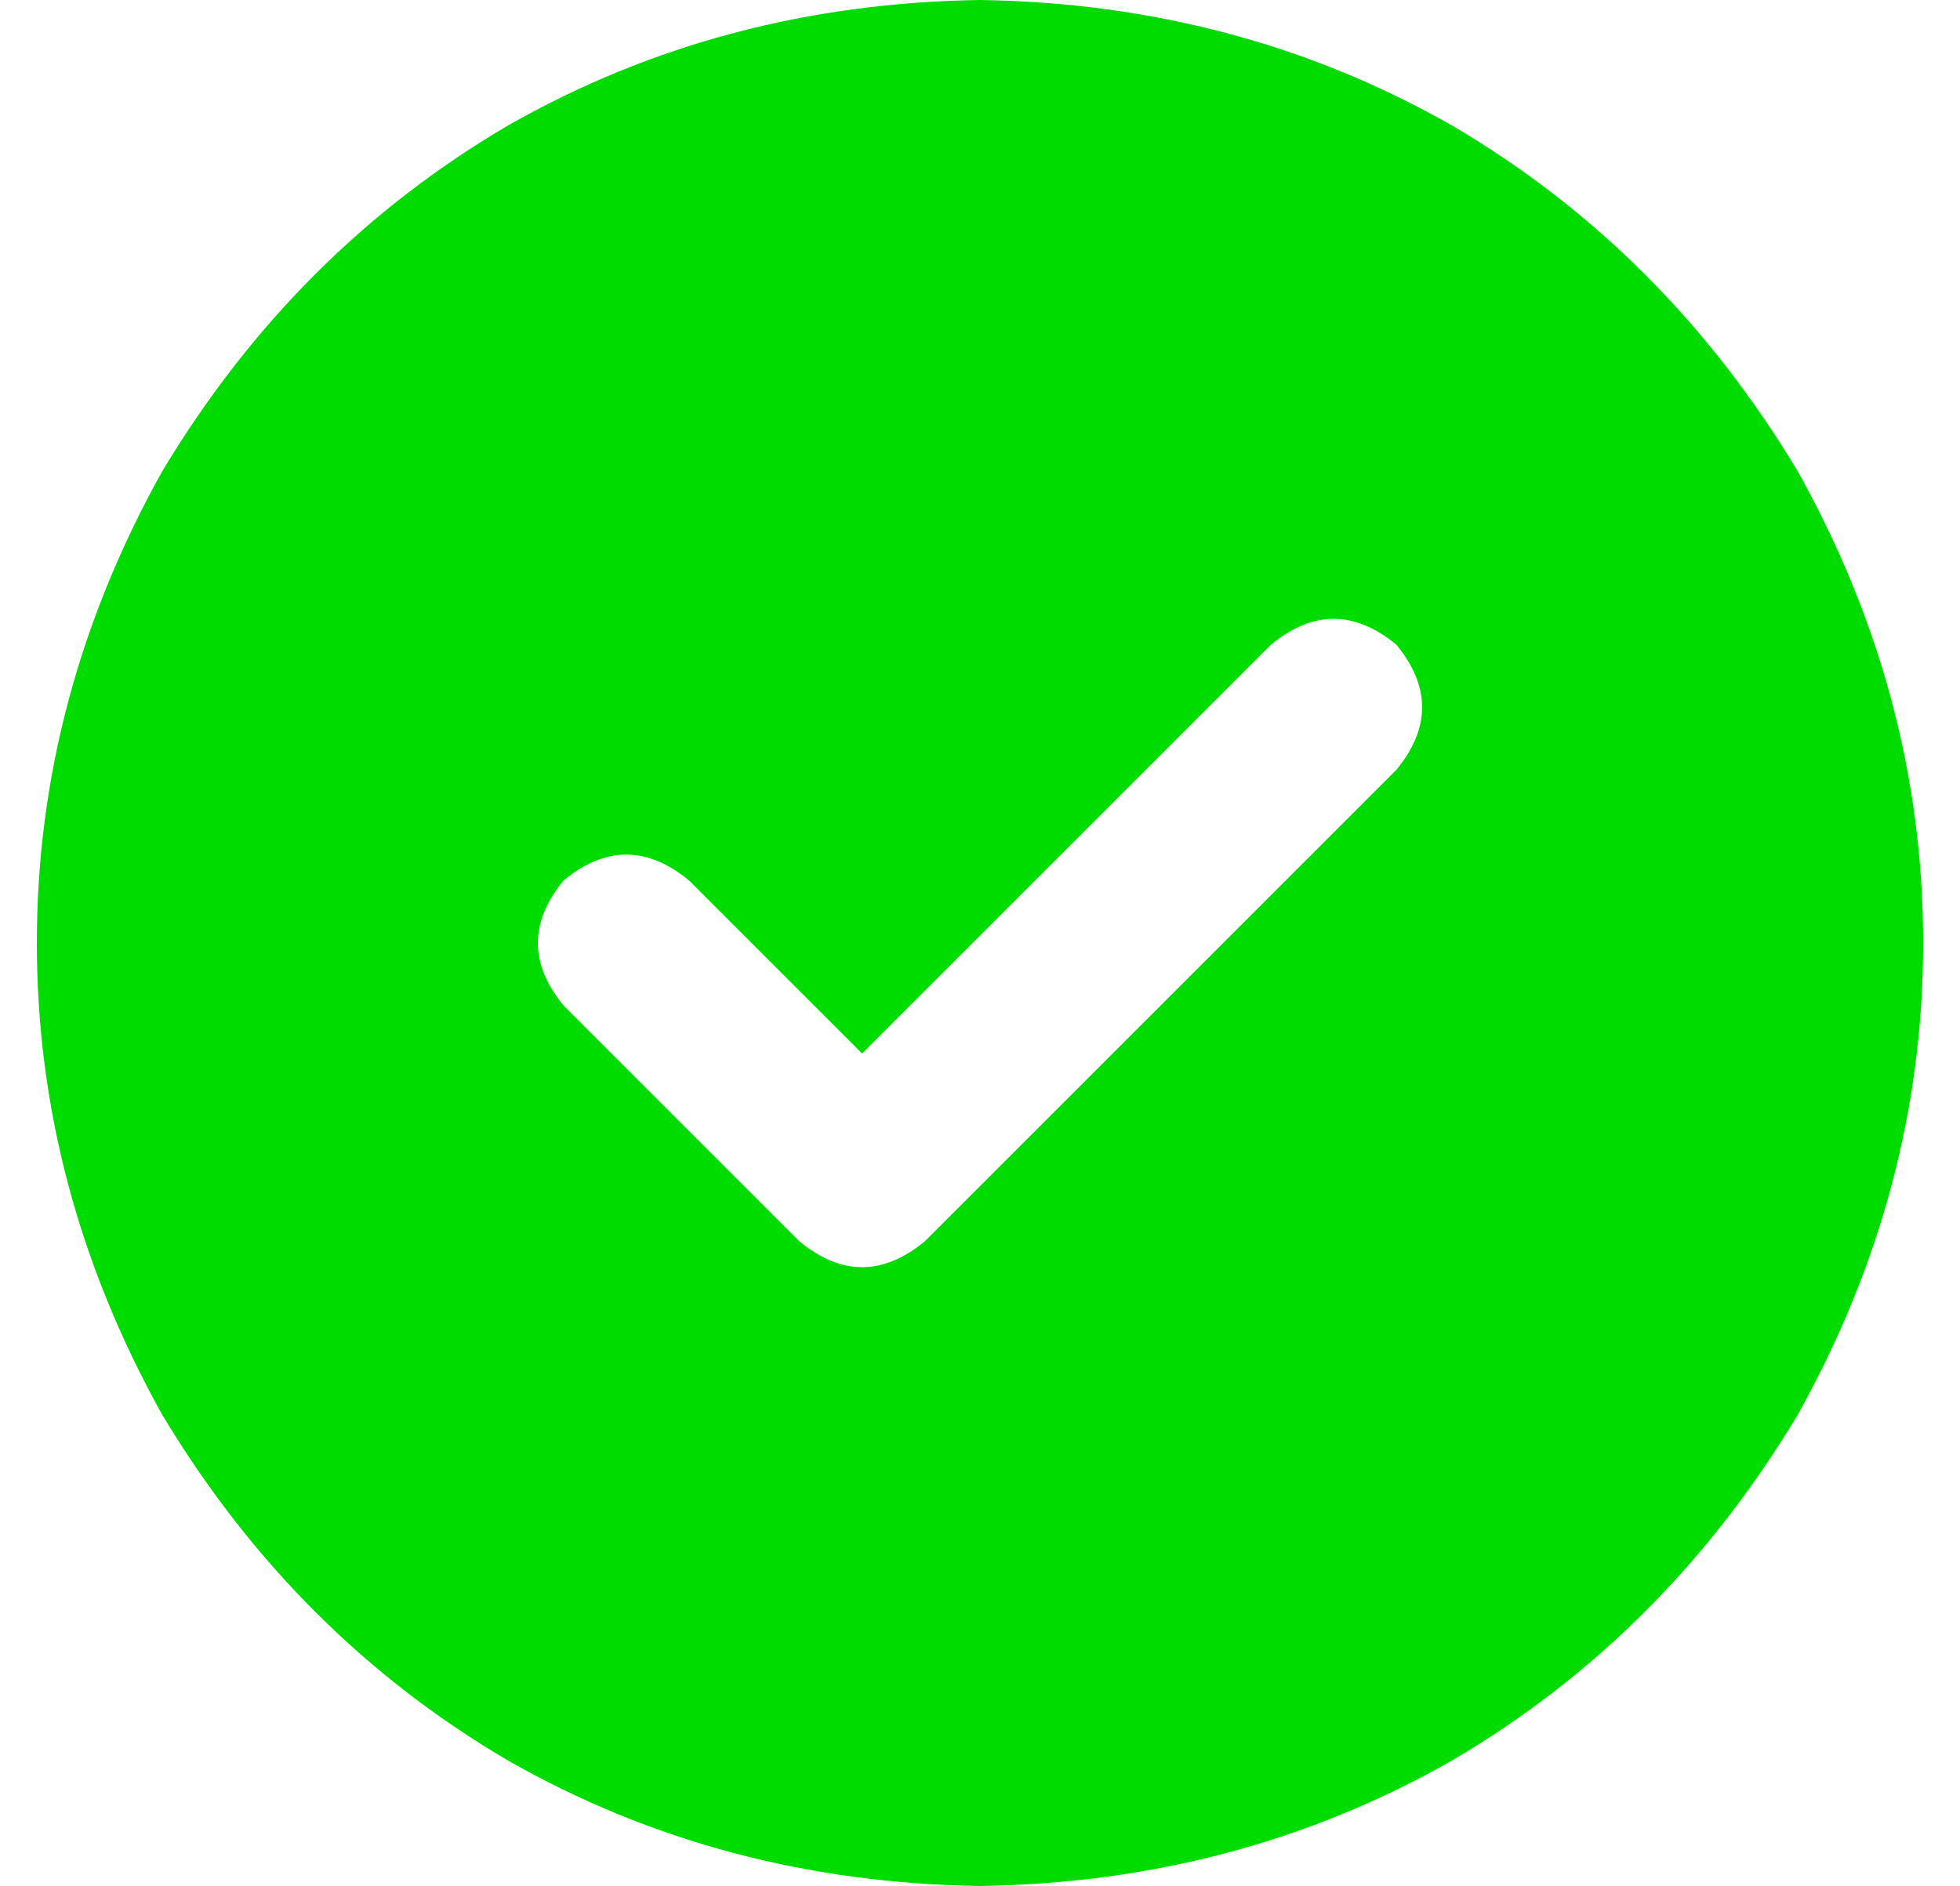 <?xml version="1.0" encoding="UTF-8" standalone="no"?>
<svg
   version="1.1"
   viewBox="-10 0 532 512"
   id="svg1185"
   xmlns="http://www.w3.org/2000/svg"
   xmlns:svg="http://www.w3.org/2000/svg">
  <defs
     id="defs1189" />
  <path
     fill="currentColor"
     d="M256 512q70 -1 128 -34v0q58 -34 94 -94q34 -61 34 -128t-34 -128q-36 -60 -94 -94q-58 -33 -128 -34q-70 1 -128 34q-58 34 -94 94q-34 61 -34 128t34 128q36 60 94 94q58 33 128 34v0zM369 209l-128 128q-17 14 -34 0l-64 -64q-14 -17 0 -34q17 -14 34 0l47 47 l111 -111q17 -14 34 0q14 17 0 34v0z"
     id="path1183"
     style="fill:#00dc00;fill-opacity:1" />
</svg>
